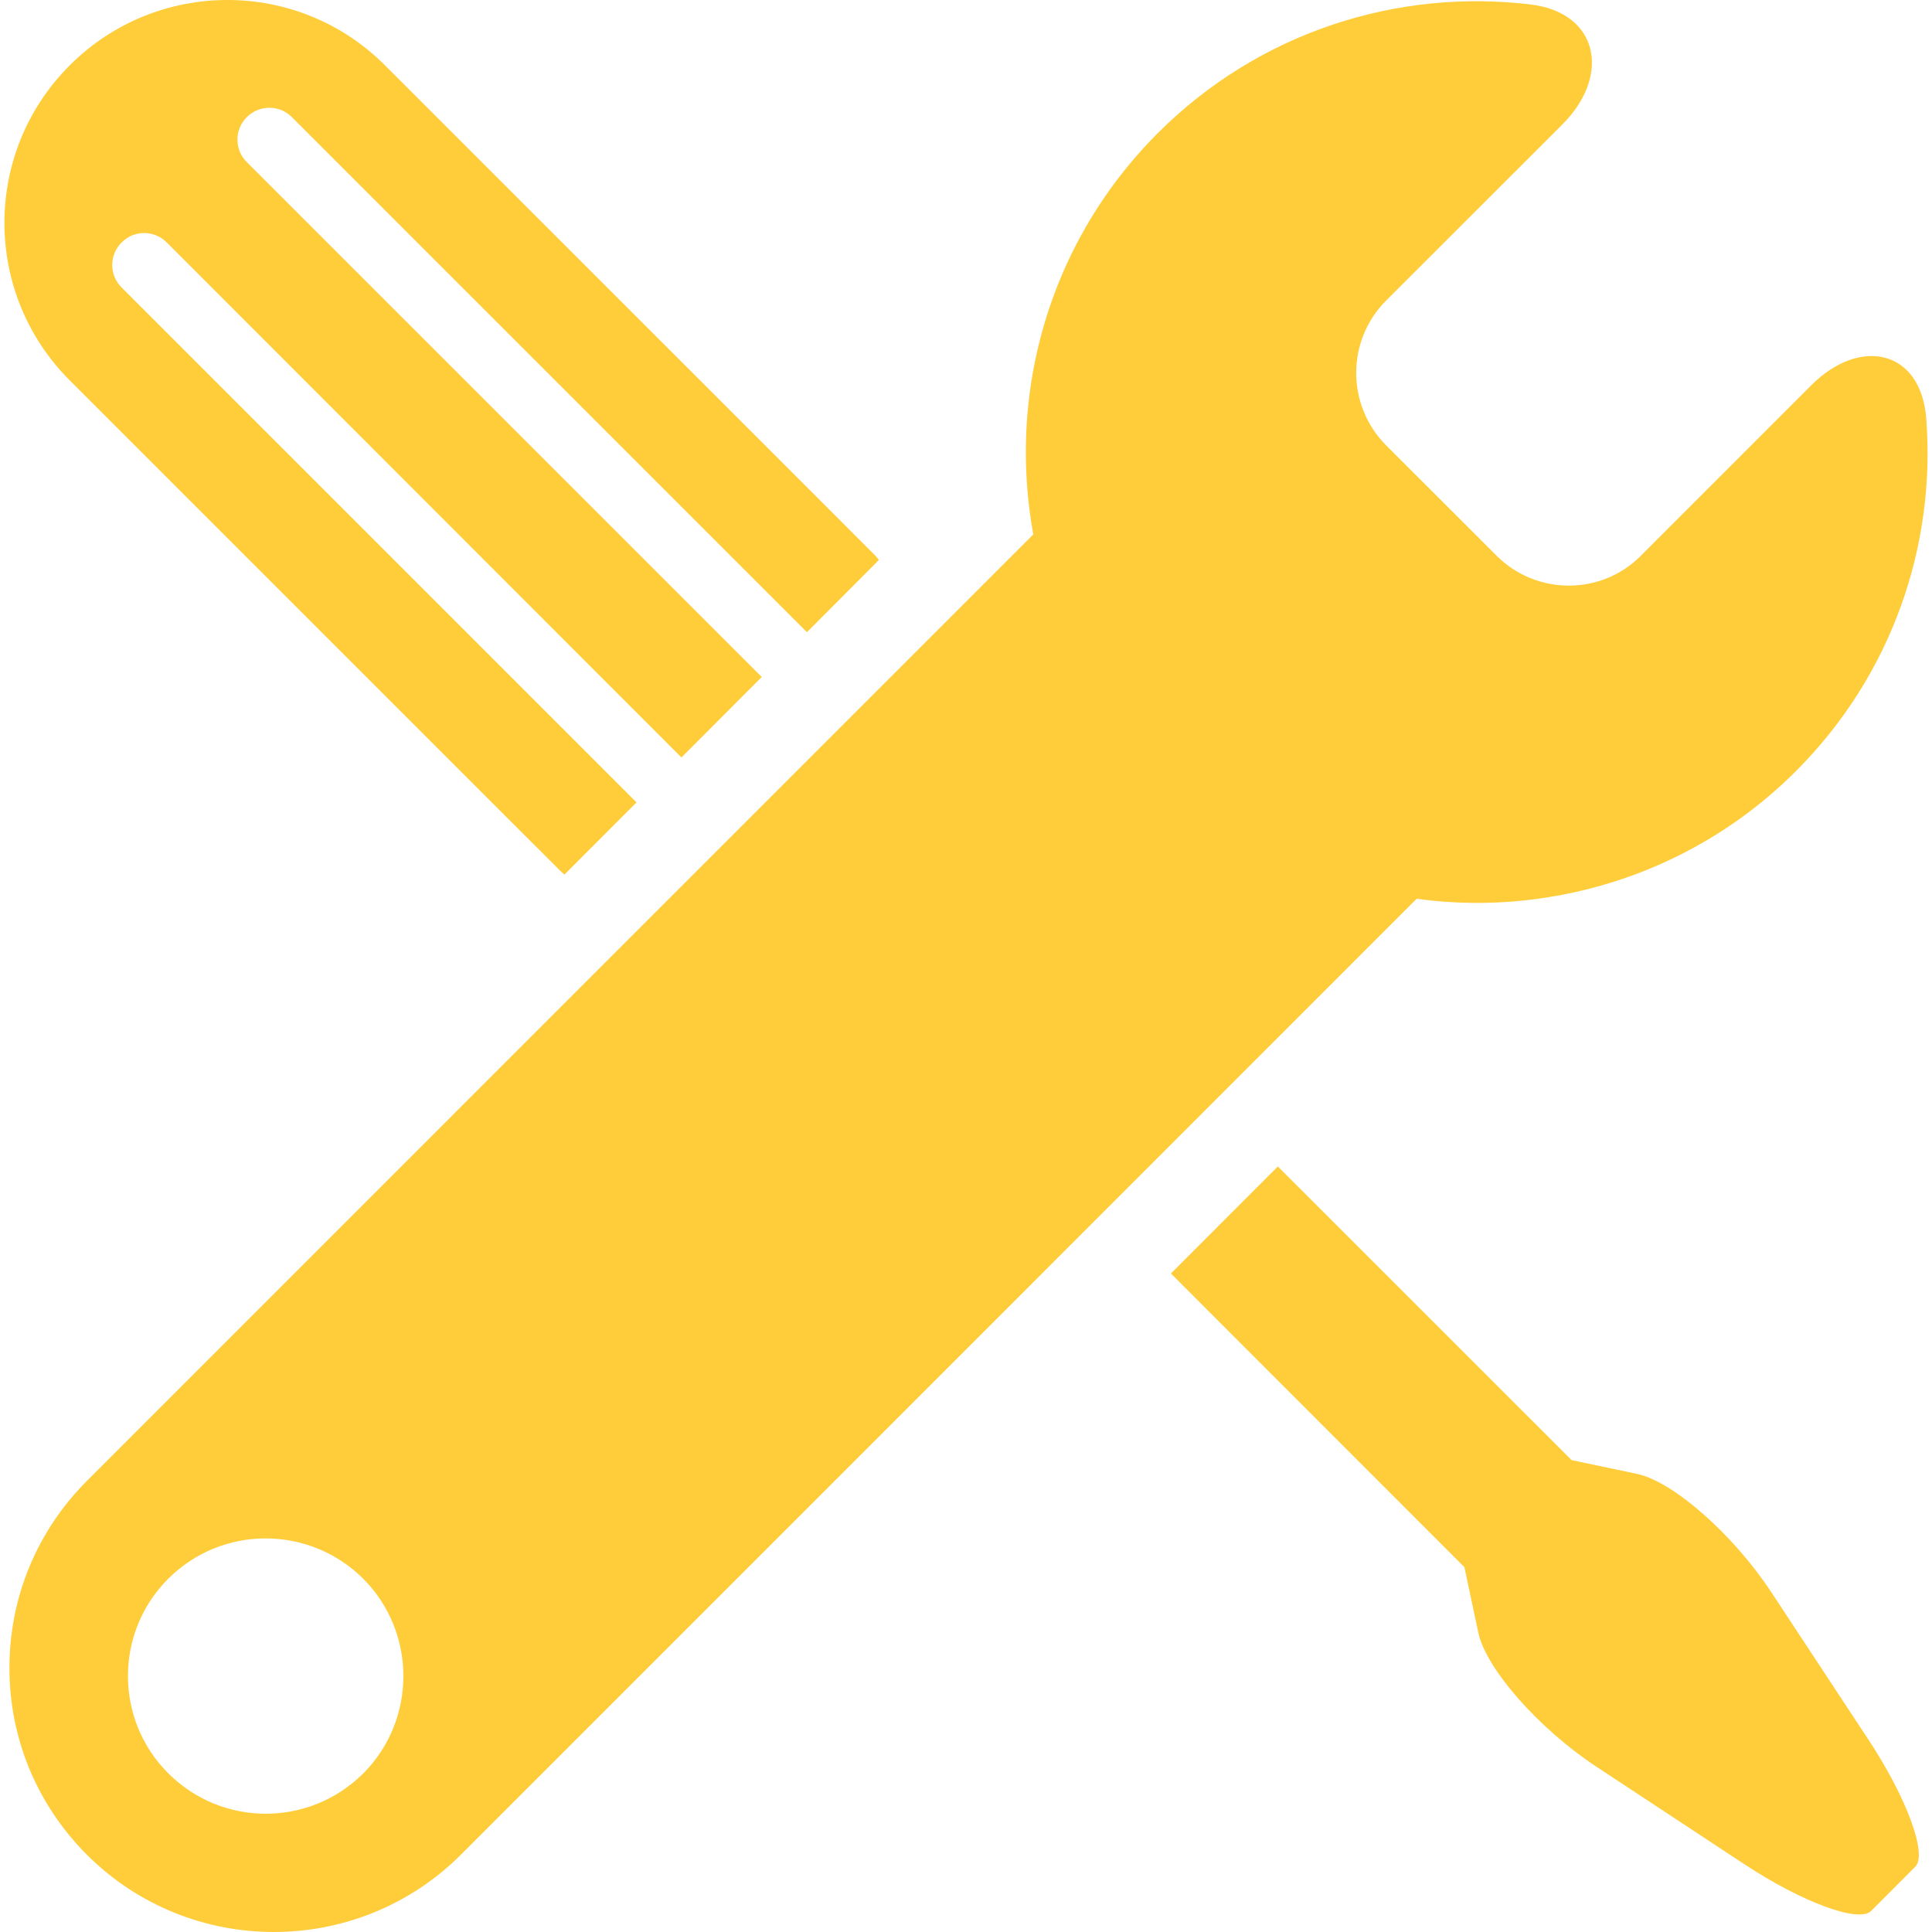 <svg width="68" height="68" viewBox="0 0 68 68" fill="none" xmlns="http://www.w3.org/2000/svg">
<g clip-path="url(#clip0)">
<path d="M65.856 67.26C66.286 66.829 66.635 66.48 66.635 66.48L67.414 65.699C67.844 65.266 67.109 63.272 65.771 61.243L62.341 56.035C61.003 54.006 58.889 52.143 57.618 51.876C56.346 51.608 55.315 51.391 55.315 51.391L44.976 41.056L41.212 44.823L51.542 55.159L52.031 57.462C52.299 58.732 54.163 60.849 56.192 62.185L61.404 65.62C63.432 66.956 65.427 67.691 65.856 67.26Z" fill="#FFCD39" />
<path d="M2.456 13.389L17.819 28.752L19.737 30.666C19.781 30.712 19.824 30.737 19.866 30.782L22.403 28.242L4.282 10.12C3.84 9.683 3.84 8.966 4.282 8.534C4.719 8.091 5.426 8.091 5.869 8.534L23.985 26.66L26.811 23.828L8.689 5.708C8.246 5.27 8.246 4.56 8.689 4.121C9.126 3.684 9.838 3.684 10.271 4.121L28.401 22.252L30.934 19.71C30.896 19.666 30.868 19.619 30.829 19.577L28.815 17.56L13.55 2.299C10.488 -0.769 5.517 -0.765 2.455 2.299C-0.611 5.361 -0.611 10.326 2.456 13.389Z" fill="#FFCD39" />
<path d="M67.798 14.734C67.613 12.31 65.472 11.84 63.754 13.557L57.752 19.561C56.359 20.964 54.075 20.96 52.677 19.561L48.789 15.677C47.381 14.261 47.385 11.985 48.785 10.58L54.99 4.38C56.71 2.662 56.274 0.443 53.861 0.156C49.194 -0.402 44.33 1.107 40.747 4.688C38.017 7.422 36.493 10.908 36.17 14.478C36.041 15.922 36.109 17.378 36.368 18.81L3.061 52.12C1.303 53.88 0.332 56.216 0.332 58.706C0.332 61.189 1.303 63.522 3.057 65.279C6.686 68.907 12.588 68.907 16.222 65.279C16.222 65.279 40.164 41.34 49.86 31.634C51.384 31.842 52.927 31.827 54.445 31.587C57.651 31.085 60.733 29.615 63.207 27.145C66.612 23.741 68.138 19.181 67.798 14.734ZM12.786 62.418C10.882 64.311 7.819 64.311 5.921 62.413C4.032 60.529 4.028 57.451 5.926 55.562C7.819 53.673 10.882 53.677 12.78 55.562C14.669 57.451 14.669 60.529 12.786 62.418Z" fill="#FFCD39" />
</g>
<defs>
<clipPath id="clip0">
<rect width="68" height="68" fill="white"/>
</clipPath>
</defs>
</svg>
